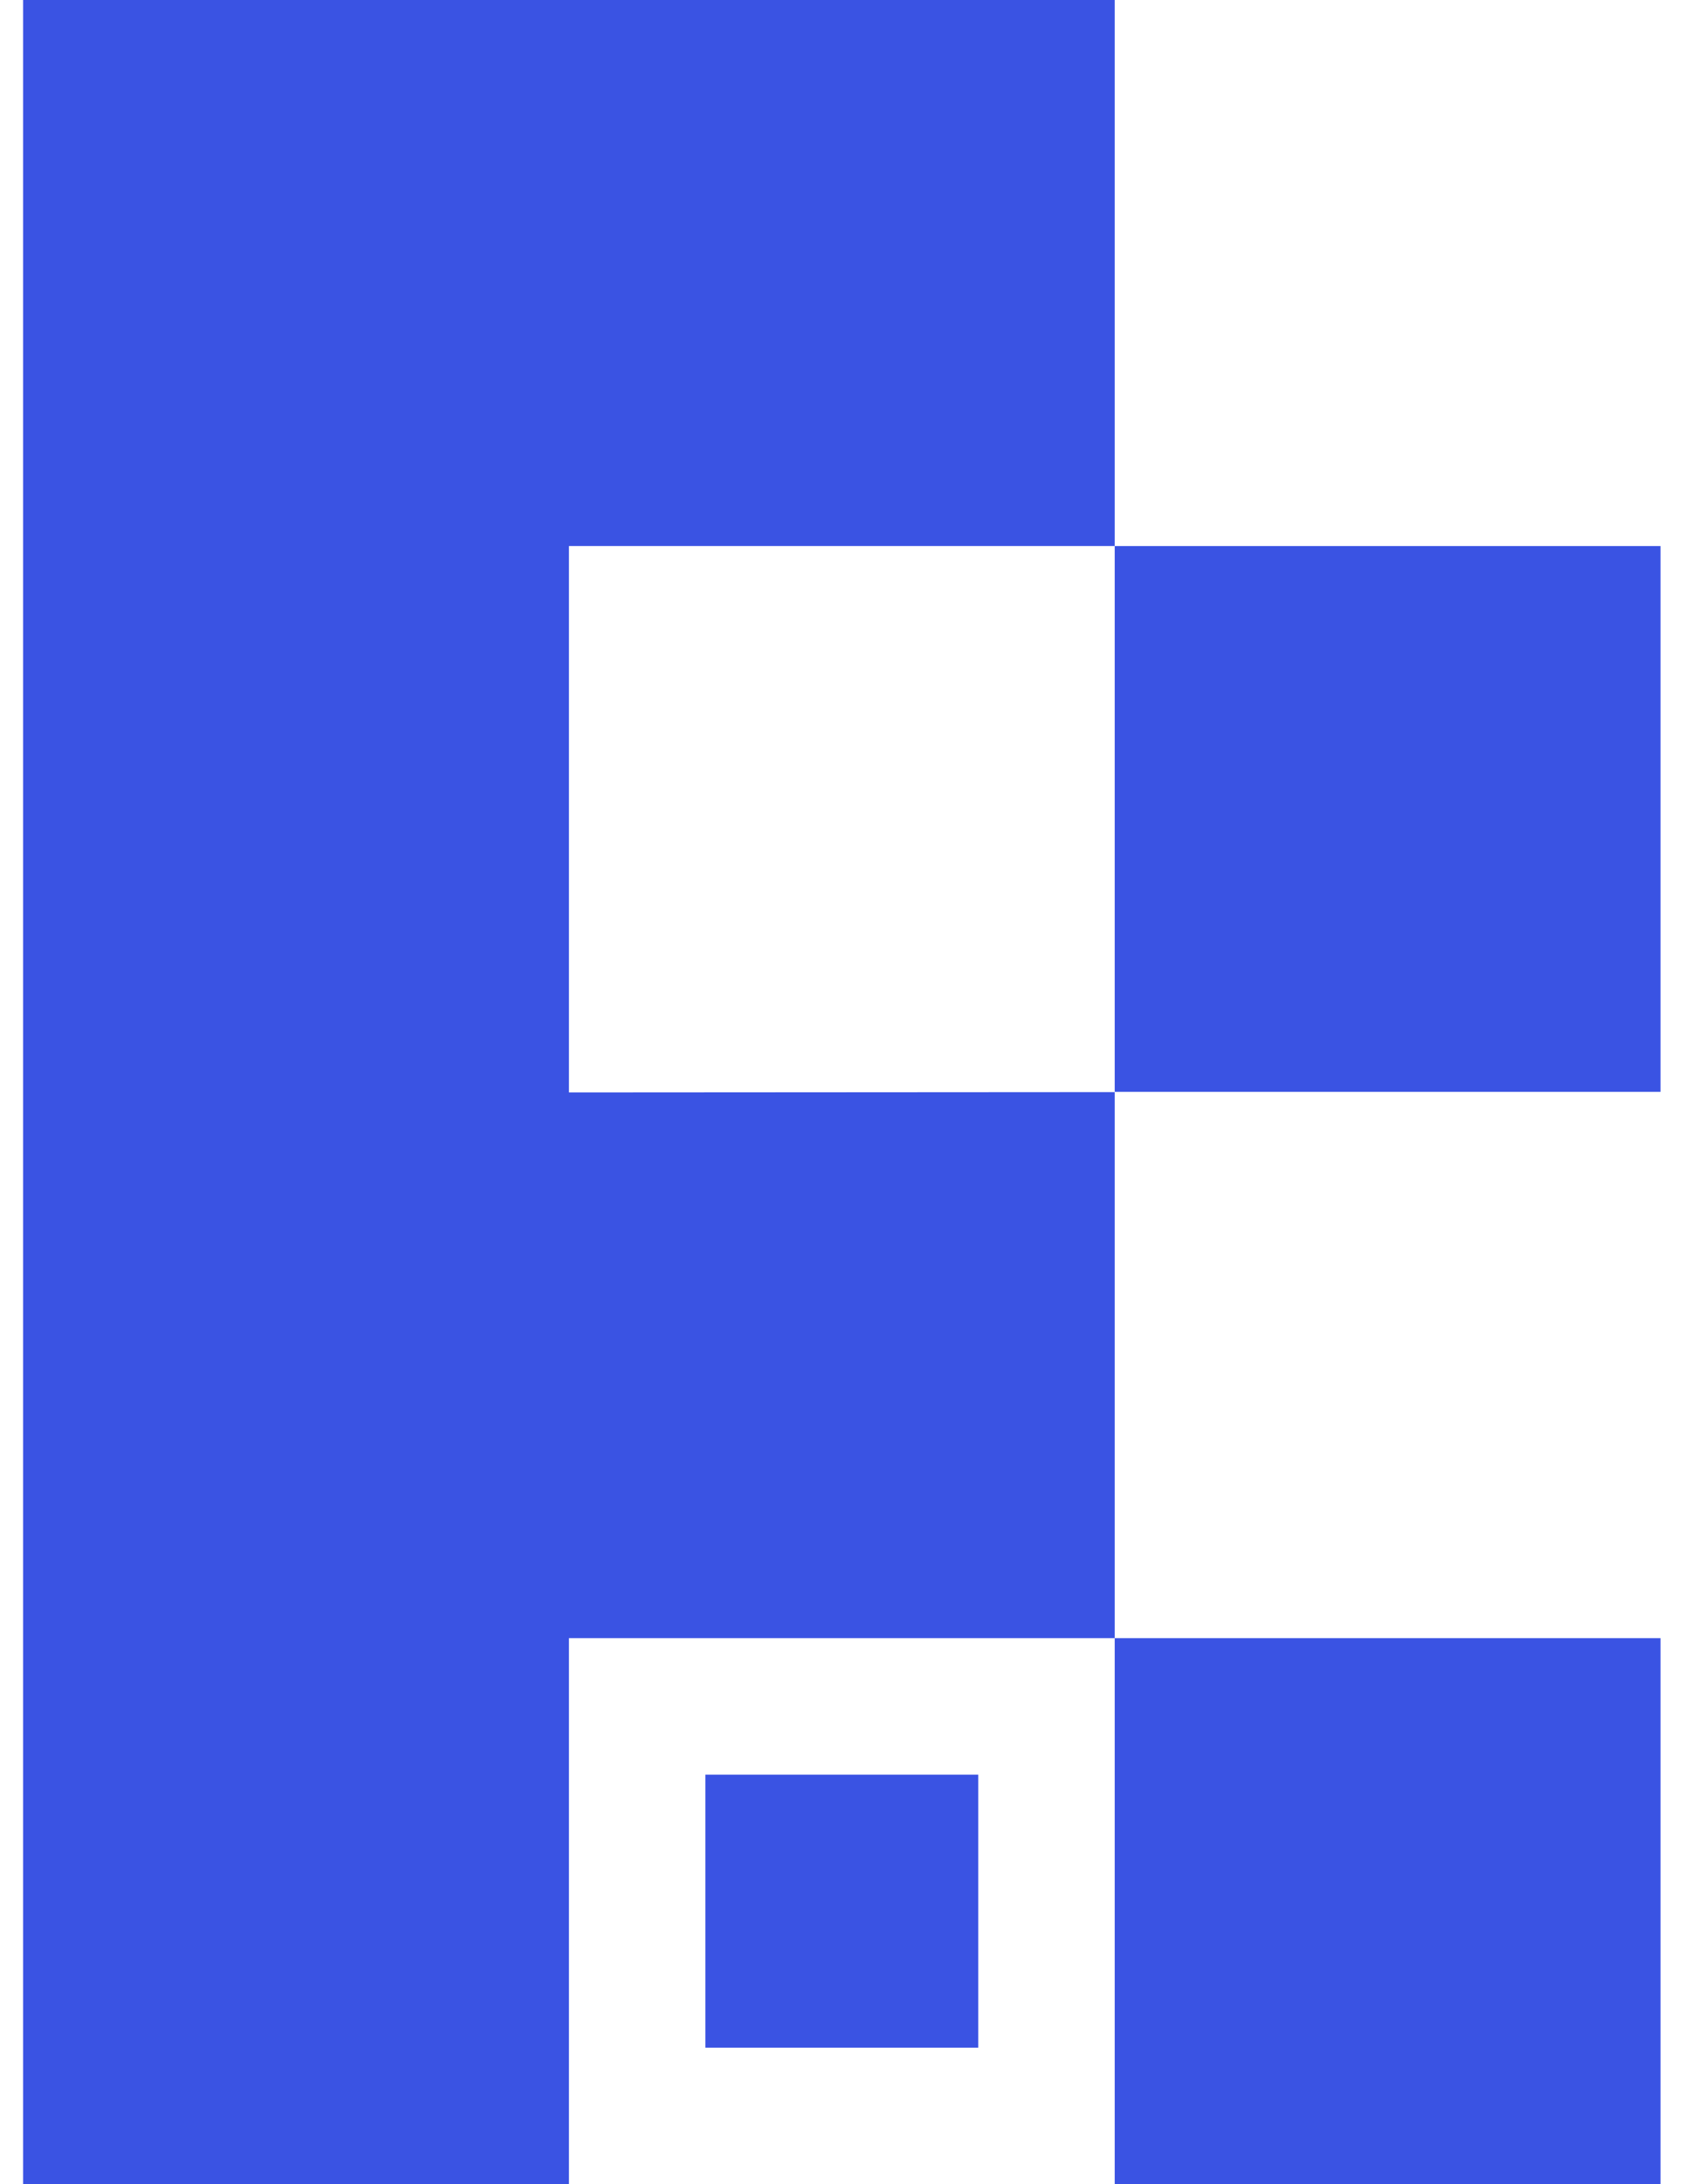 <?xml version="1.0" encoding="UTF-8"?>
<svg xmlns="http://www.w3.org/2000/svg" width="34" height="44" viewBox="0 0 34 44" fill="none">
  <path d="M11.739 0H0.466V11V21.796V32.718V44H11.466V33H22.466V22L11.466 22.007V11H22.466V0H11.739Z" fill="#3A53E3"></path>
  <path d="M22.466 11L22.466 21.995L33.466 21.995L33.466 11L22.466 11Z" fill="#3A53E3"></path>
  <path d="M19.716 35.75H14.216V41.25H19.716L19.716 35.75Z" fill="#3A53E3"></path>
  <path d="M33.466 33H22.466V44H33.466V33Z" fill="#3A53E3"></path>
</svg>
